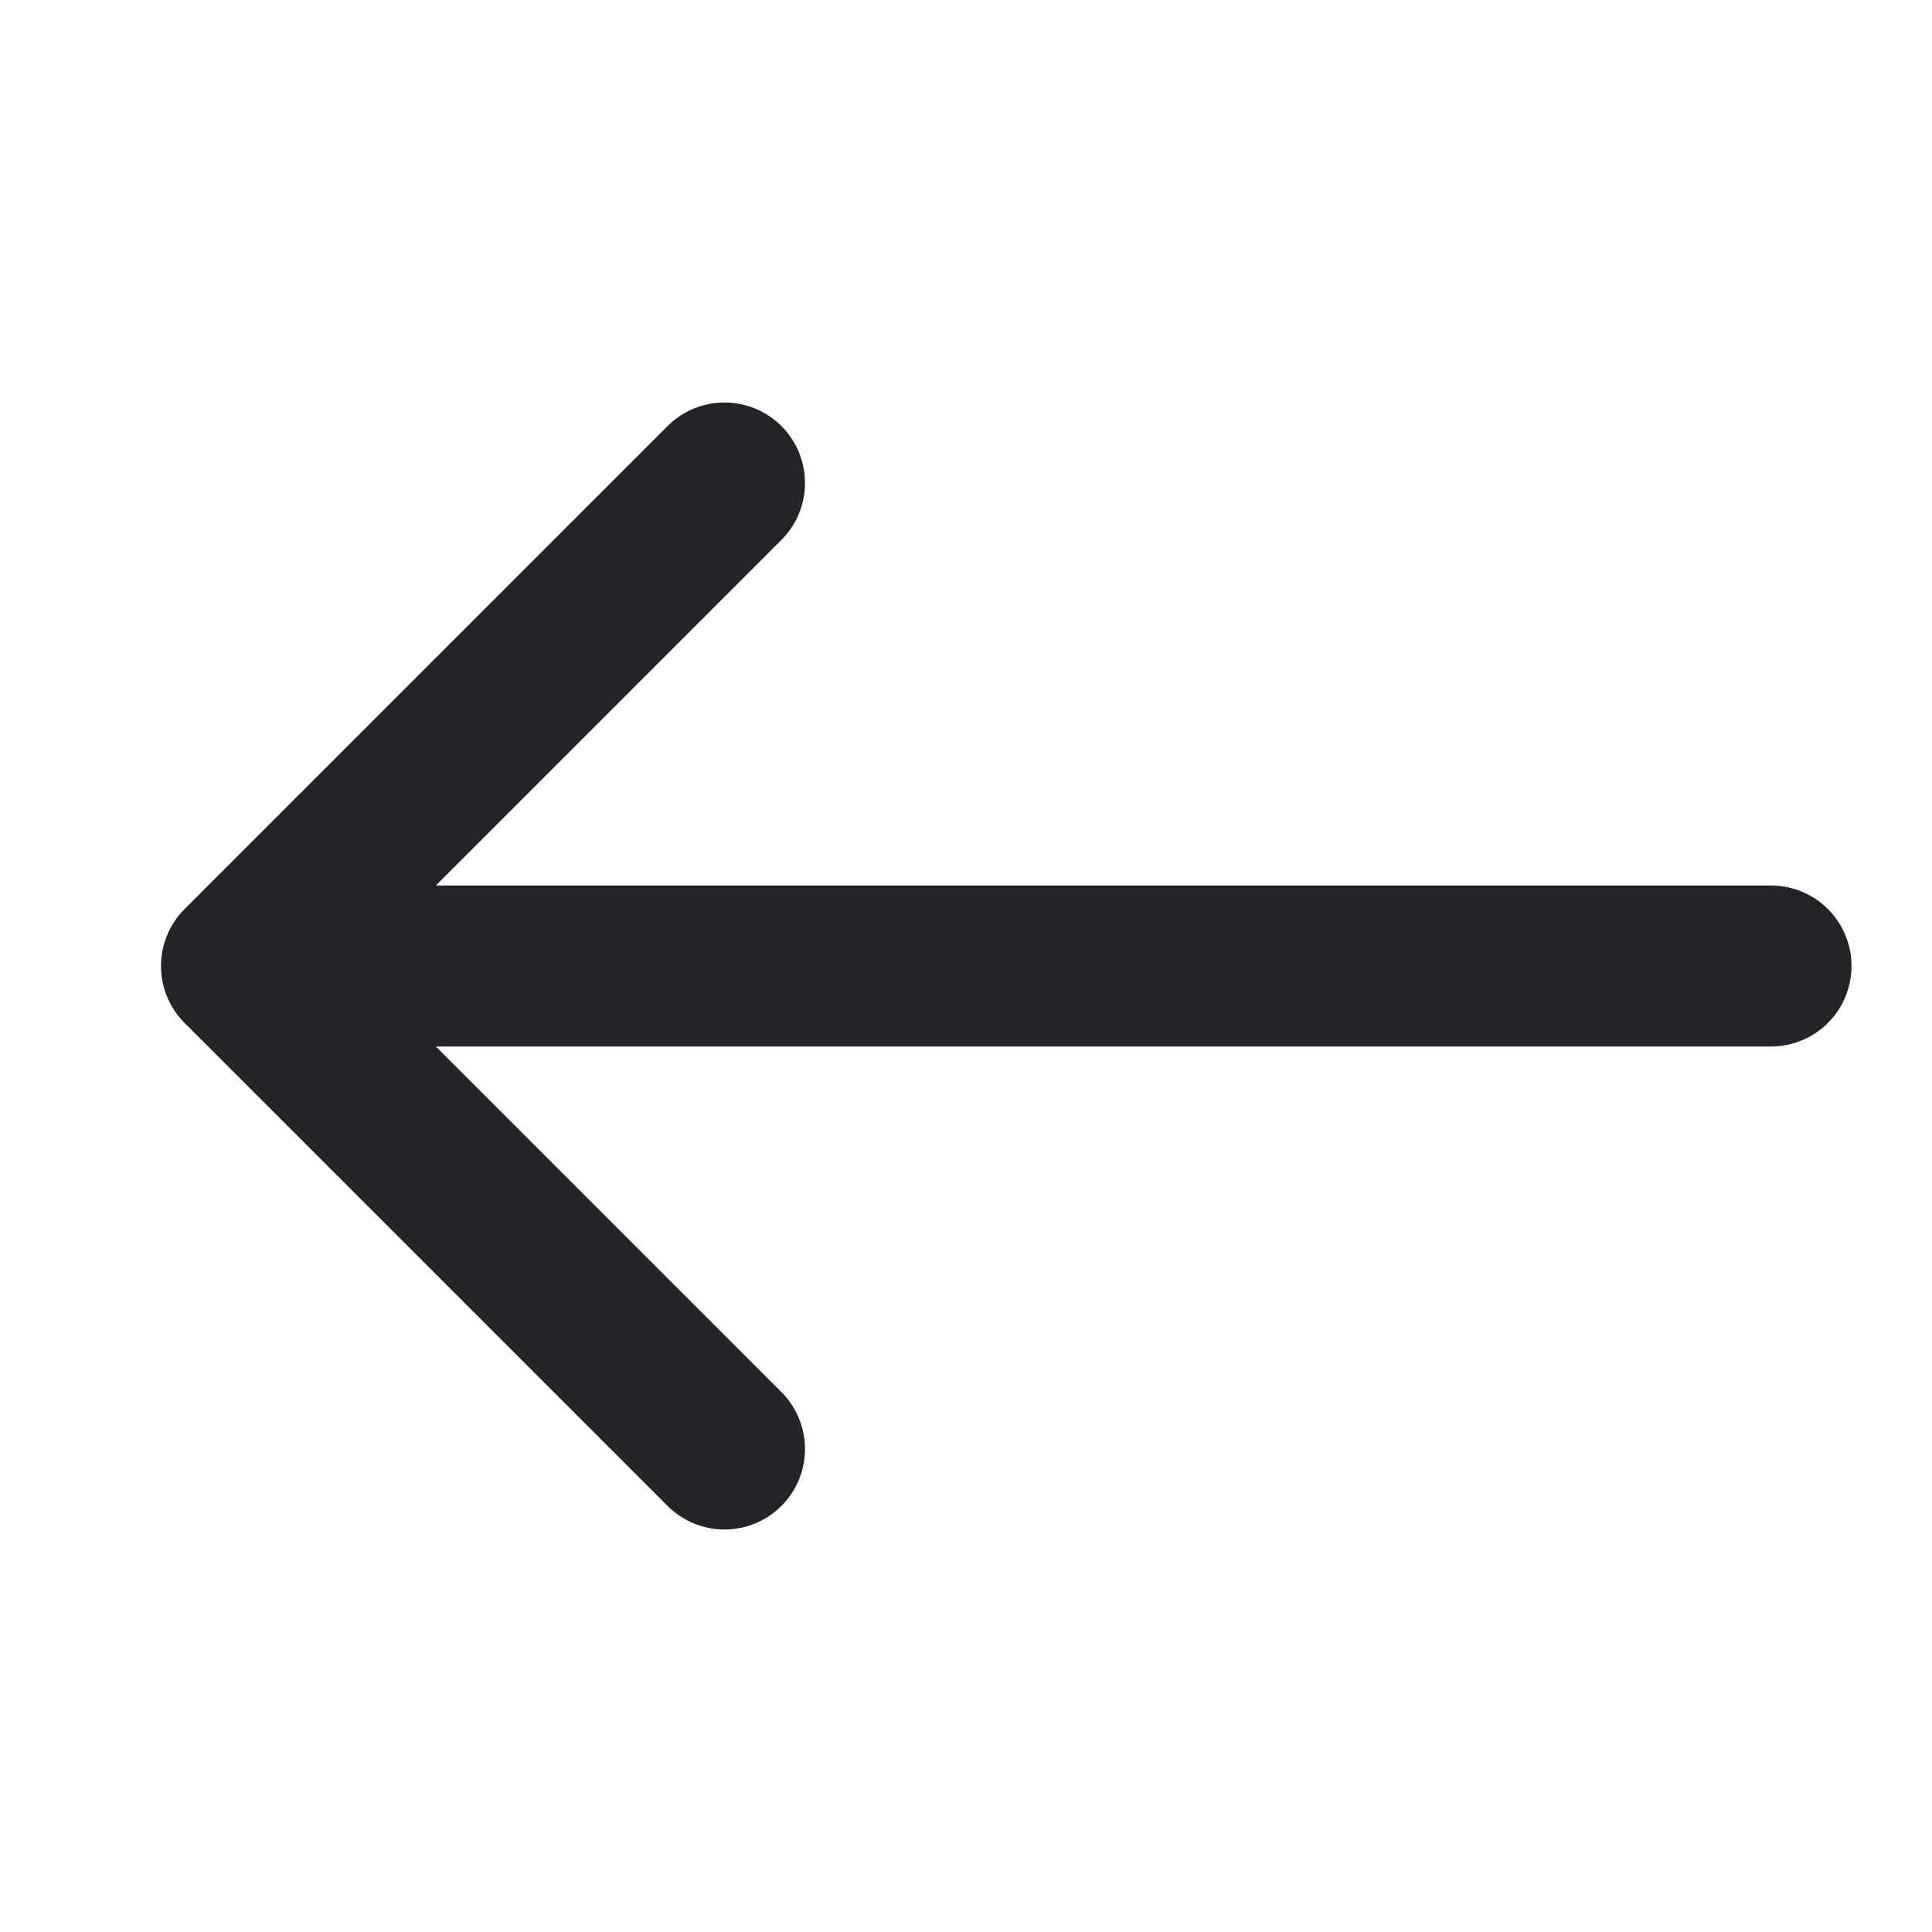 <svg width="24" height="24" viewBox="0 0 24 24" fill="none" xmlns="http://www.w3.org/2000/svg">
<path d="M3 12L9 6M3 12L9 18M3 12H22" stroke="#212529" stroke-width="2" stroke-linecap="round" stroke-linejoin="round"/>
</svg>
